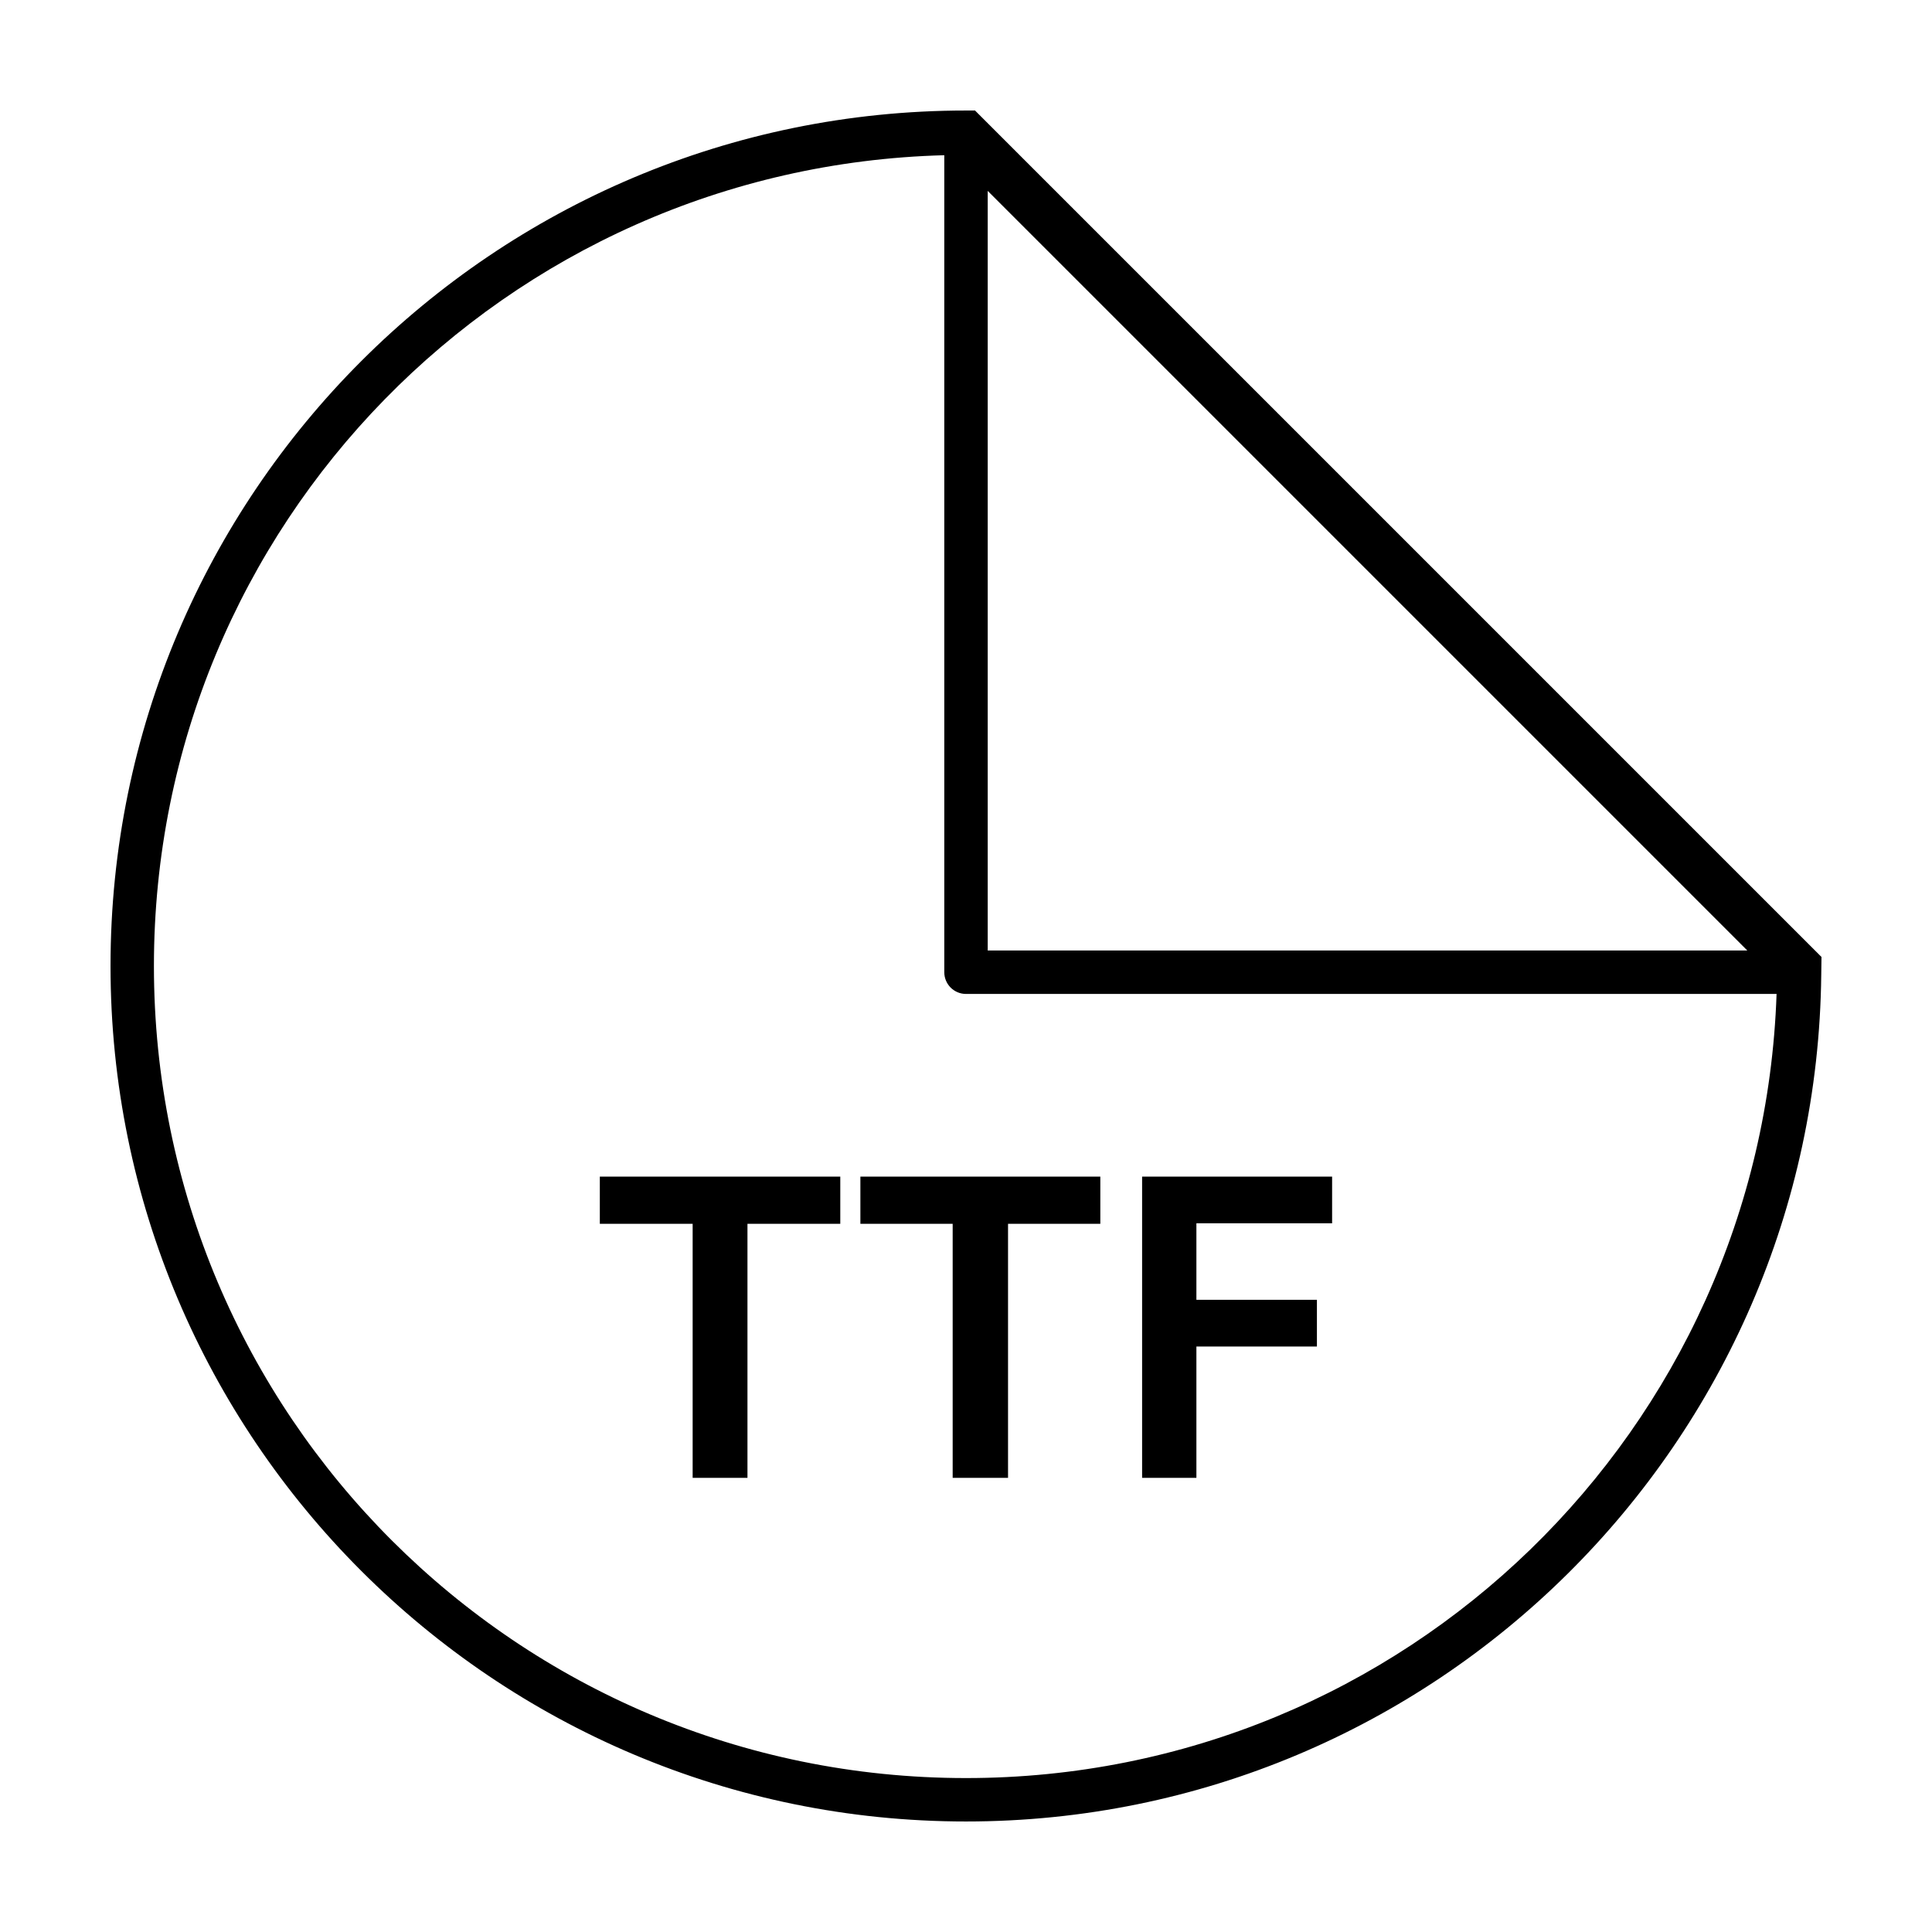 <?xml version="1.0" encoding="UTF-8"?>
<!-- Uploaded to: SVG Repo, www.svgrepo.com, Generator: SVG Repo Mixer Tools -->
<svg fill="#000000" width="800px" height="800px" version="1.1" viewBox="144 144 512 512" xmlns="http://www.w3.org/2000/svg">
 <g>
  <path d="m400 173.29c-125.14 0-226.71 101.57-226.71 226.71 0 125.14 101.57 226.71 226.71 226.71 124.36 0 225.32-100.32 226.65-224.39 0.016-1.582 0.051-3.059 0.062-4.711l-224.33-224.33zm-5.754 11.852v216.51c0 3.176 2.578 5.754 5.754 5.754h214.81c-3.93 115.46-98.391 207.8-214.81 207.8-118.92 0-215.21-96.281-215.21-215.21 0-116.98 93.223-211.79 209.45-214.86zm11.508 9.449 201.3 201.3h-201.3z"/>
  <path d="m302.96 455.81v12.516h24.598v67.324h14.527v-67.324h24.598v-12.516h-63.727zm69.051 0v12.516h24.457v67.324h14.672v-67.324h24.457v-12.516zm74.66 0v79.84h14.387v-34.812h31.938v-12.371h-31.938v-20.285h35.965v-12.371z"/>
 </g>
</svg>